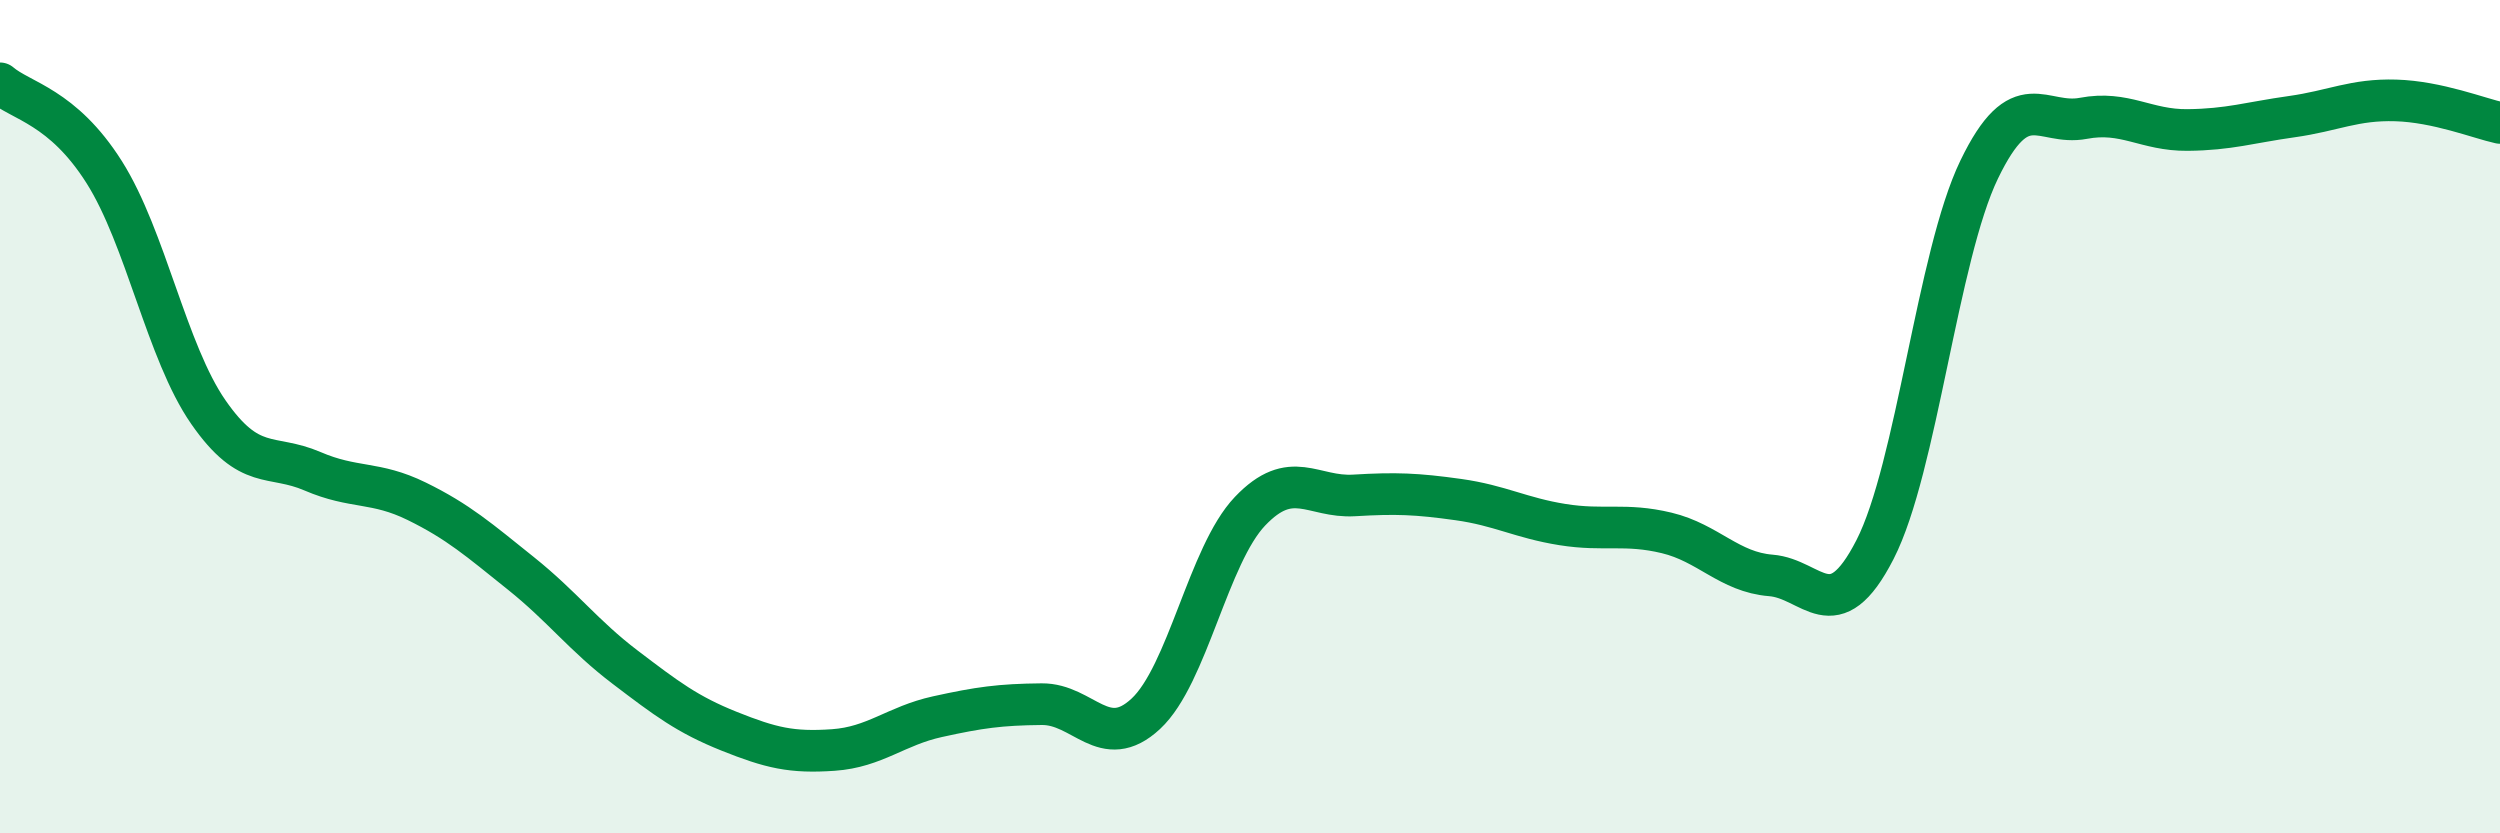 
    <svg width="60" height="20" viewBox="0 0 60 20" xmlns="http://www.w3.org/2000/svg">
      <path
        d="M 0,2 C 0.5,2.43 1.5,2.55 2.5,4.13 C 3.5,5.71 4,8.45 5,9.89 C 6,11.33 6.5,10.88 7.5,11.31 C 8.5,11.74 9,11.54 10,12.03 C 11,12.52 11.5,12.96 12.5,13.76 C 13.5,14.56 14,15.25 15,16.01 C 16,16.77 16.5,17.15 17.5,17.55 C 18.5,17.95 19,18.07 20,18 C 21,17.93 21.5,17.42 22.5,17.2 C 23.5,16.98 24,16.91 25,16.9 C 26,16.89 26.5,18.06 27.5,17.13 C 28.5,16.2 29,13.32 30,12.27 C 31,11.22 31.5,11.95 32.5,11.89 C 33.5,11.83 34,11.85 35,11.99 C 36,12.13 36.5,12.43 37.5,12.59 C 38.5,12.75 39,12.55 40,12.79 C 41,13.03 41.5,13.73 42.5,13.81 C 43.5,13.89 44,15.14 45,13.19 C 46,11.24 46.5,6.14 47.5,4.07 C 48.5,2 49,3.03 50,2.84 C 51,2.65 51.5,3.13 52.5,3.12 C 53.5,3.11 54,2.94 55,2.8 C 56,2.66 56.5,2.38 57.5,2.41 C 58.5,2.44 59.5,2.84 60,2.95L60 20L0 20Z"
        fill="#008740"
        opacity="0.1"
        stroke-linecap="round"
        stroke-linejoin="round"
      />
      <path
        d="M 0,2 C 0.5,2.43 1.5,2.55 2.5,4.13 C 3.5,5.71 4,8.45 5,9.89 C 6,11.33 6.5,10.88 7.5,11.31 C 8.5,11.74 9,11.54 10,12.03 C 11,12.52 11.5,12.96 12.5,13.76 C 13.5,14.56 14,15.25 15,16.01 C 16,16.77 16.5,17.15 17.5,17.55 C 18.5,17.95 19,18.07 20,18 C 21,17.93 21.5,17.42 22.5,17.2 C 23.5,16.98 24,16.91 25,16.9 C 26,16.89 26.5,18.06 27.5,17.13 C 28.5,16.2 29,13.32 30,12.27 C 31,11.22 31.5,11.95 32.5,11.89 C 33.5,11.83 34,11.85 35,11.99 C 36,12.13 36.5,12.43 37.5,12.59 C 38.5,12.75 39,12.55 40,12.79 C 41,13.03 41.5,13.73 42.5,13.81 C 43.5,13.89 44,15.14 45,13.19 C 46,11.24 46.5,6.14 47.5,4.07 C 48.5,2 49,3.03 50,2.84 C 51,2.65 51.5,3.13 52.5,3.12 C 53.5,3.11 54,2.94 55,2.8 C 56,2.66 56.5,2.38 57.5,2.41 C 58.5,2.44 59.5,2.84 60,2.95"
        stroke="#008740"
        stroke-width="1"
        fill="none"
        stroke-linecap="round"
        stroke-linejoin="round"
      />
    </svg>
  